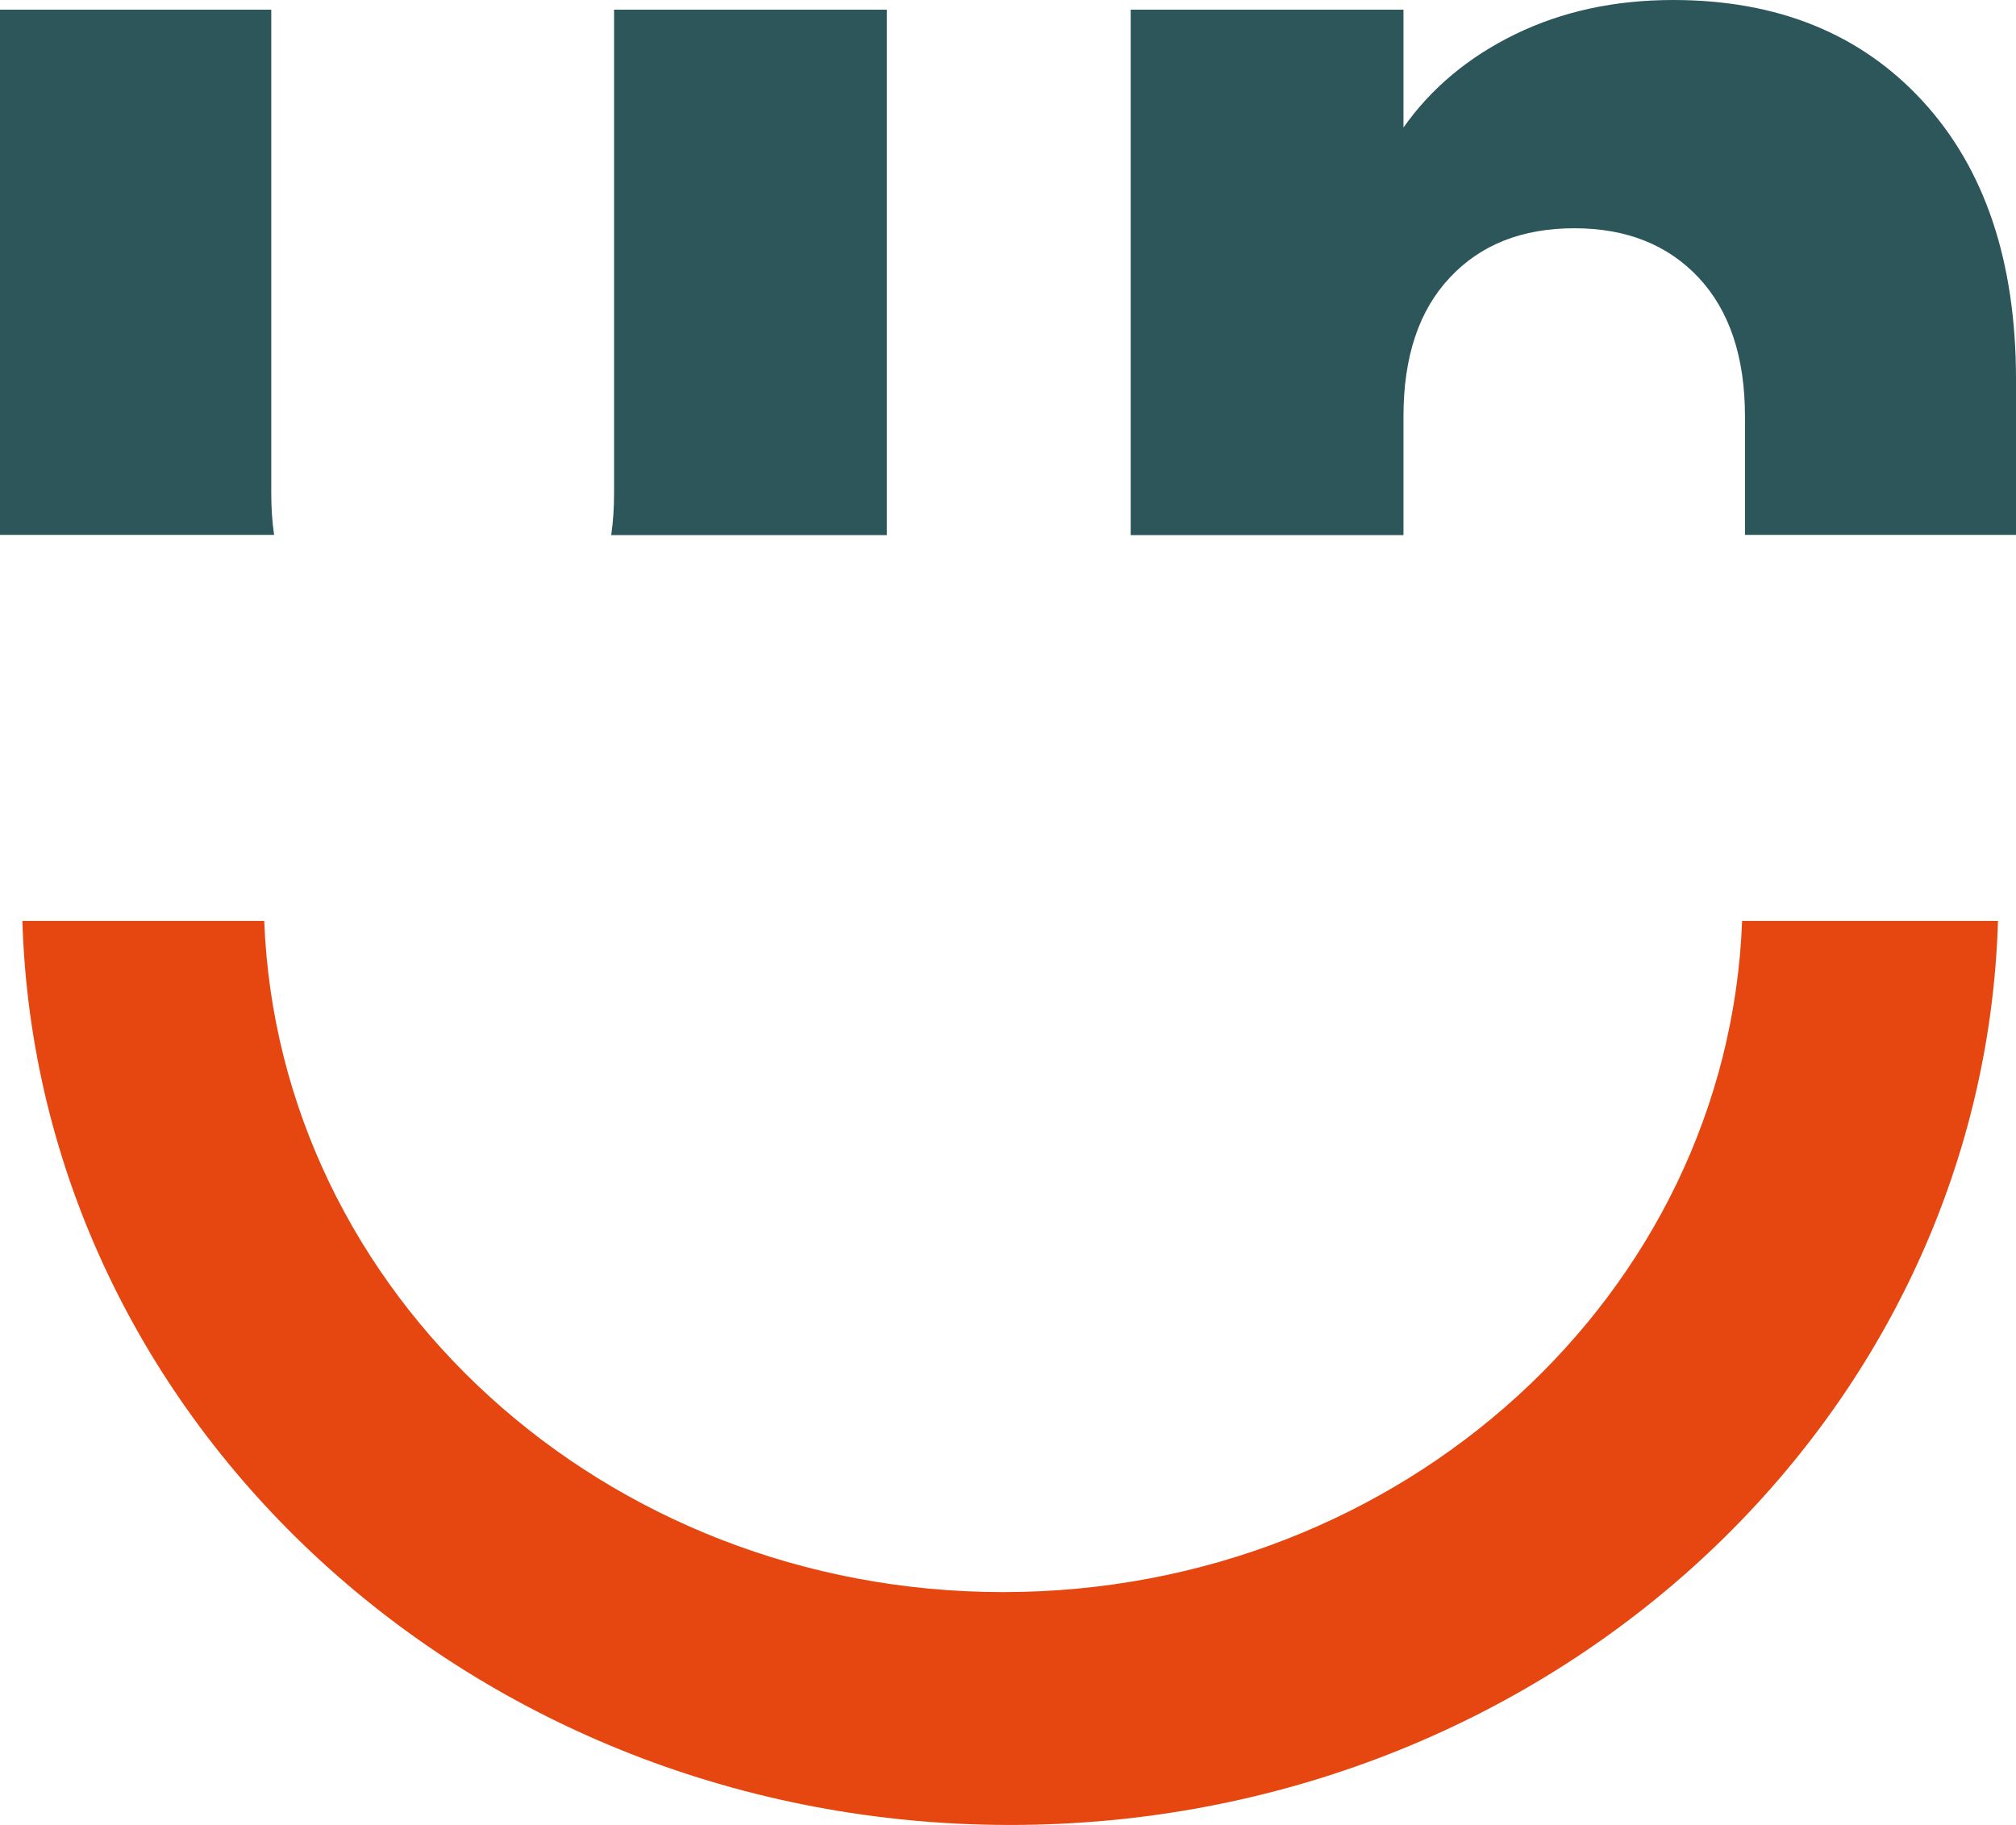 <?xml version="1.0" encoding="UTF-8"?> <svg xmlns="http://www.w3.org/2000/svg" id="Ebene_1" data-name="Ebene 1" viewBox="0 0 91.86 83.14"><defs><style> .cls-1 { fill: #e64610; } .cls-2 { fill: #2d565b; } </style></defs><g><path class="cls-2" d="m63.95,24.37v-5.4c0-2.71.7-4.82,2.11-6.32,1.4-1.5,3.29-2.25,5.67-2.25s4.26.75,5.67,2.25c1.4,1.5,2.11,3.61,2.11,6.32v5.4h12.35v-7.08c0-5.38-1.42-9.6-4.25-12.68-2.83-3.08-6.63-4.61-11.37-4.61-2.67,0-5.06.52-7.2,1.56-2.13,1.04-3.83,2.46-5.09,4.25V.44h-12.43v23.94h12.43Z"></path><path class="cls-2" d="m40.41,24.37V.44h-12.43v22.02c0,.68-.04,1.31-.13,1.92h12.56Z"></path><path class="cls-2" d="m12.49,24.37c-.09-.6-.13-1.24-.13-1.92V.44H0v23.69c0,.08,0,.16,0,.24h12.48Z"></path></g><path class="cls-1" d="m79.38,41.96c-.64,16.99-15.47,30.58-33.67,30.58S12.69,58.95,12.04,41.96H1.02c.69,22.85,20.57,41.19,45.01,41.19s44.32-18.33,45.01-41.19h-11.65Z"></path></svg> 
